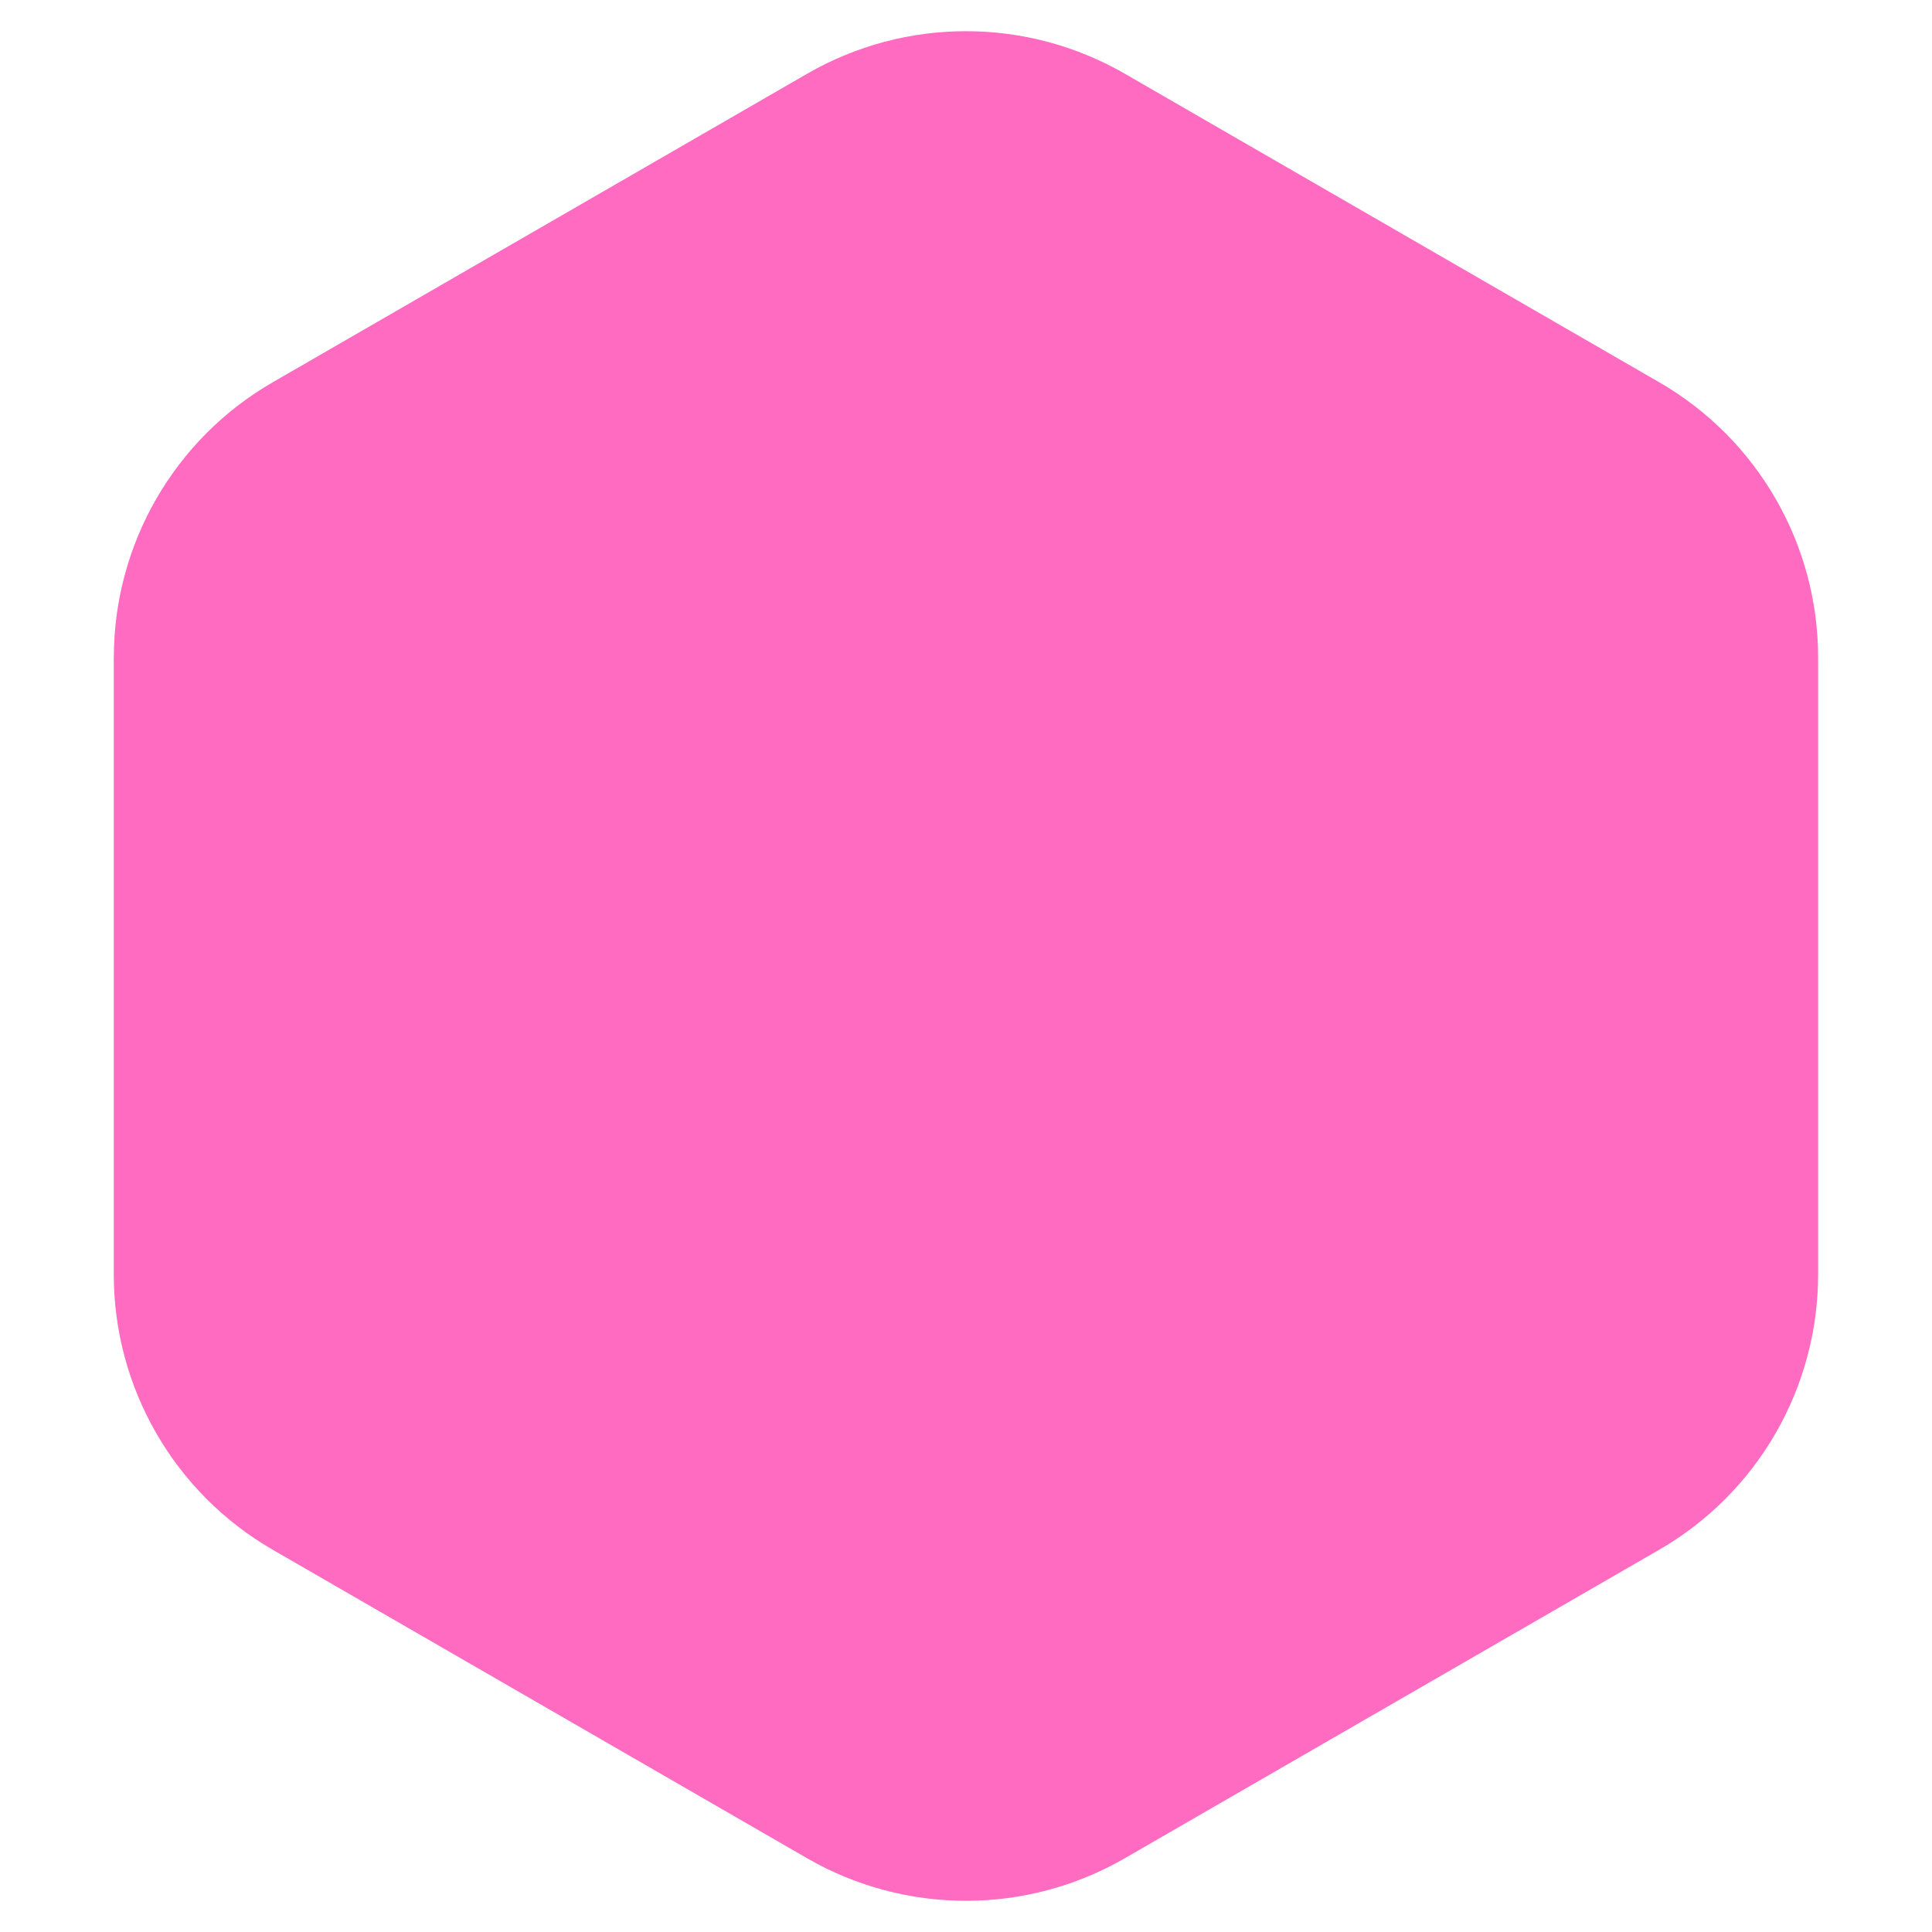 <?xml version="1.0" encoding="UTF-8"?>
<svg xmlns="http://www.w3.org/2000/svg" id="Layer_1" viewBox="0 0 360.11 360.11">
  <defs>
    <style>
      .cls-1 {
        fill: none;
      }

      .cls-2 {
        fill: #ff6bc1;
      }
    </style>
  </defs>
  <rect class="cls-1" width="360.11" height="360.11"></rect>
  <path class="cls-2" d="M21.21,122.55v115.01c0,21.16,11.29,40.72,29.62,51.3l99.6,57.5c18.33,10.58,40.91,10.58,59.23,0l99.6-57.5c18.33-10.58,29.62-30.14,29.62-51.3v-115.01c0-21.16-11.29-40.72-29.62-51.3L209.67,13.75c-18.33-10.58-40.91-10.58-59.23,0l-99.6,57.5c-18.33,10.58-29.62,30.14-29.62,51.3"></path>
</svg>
